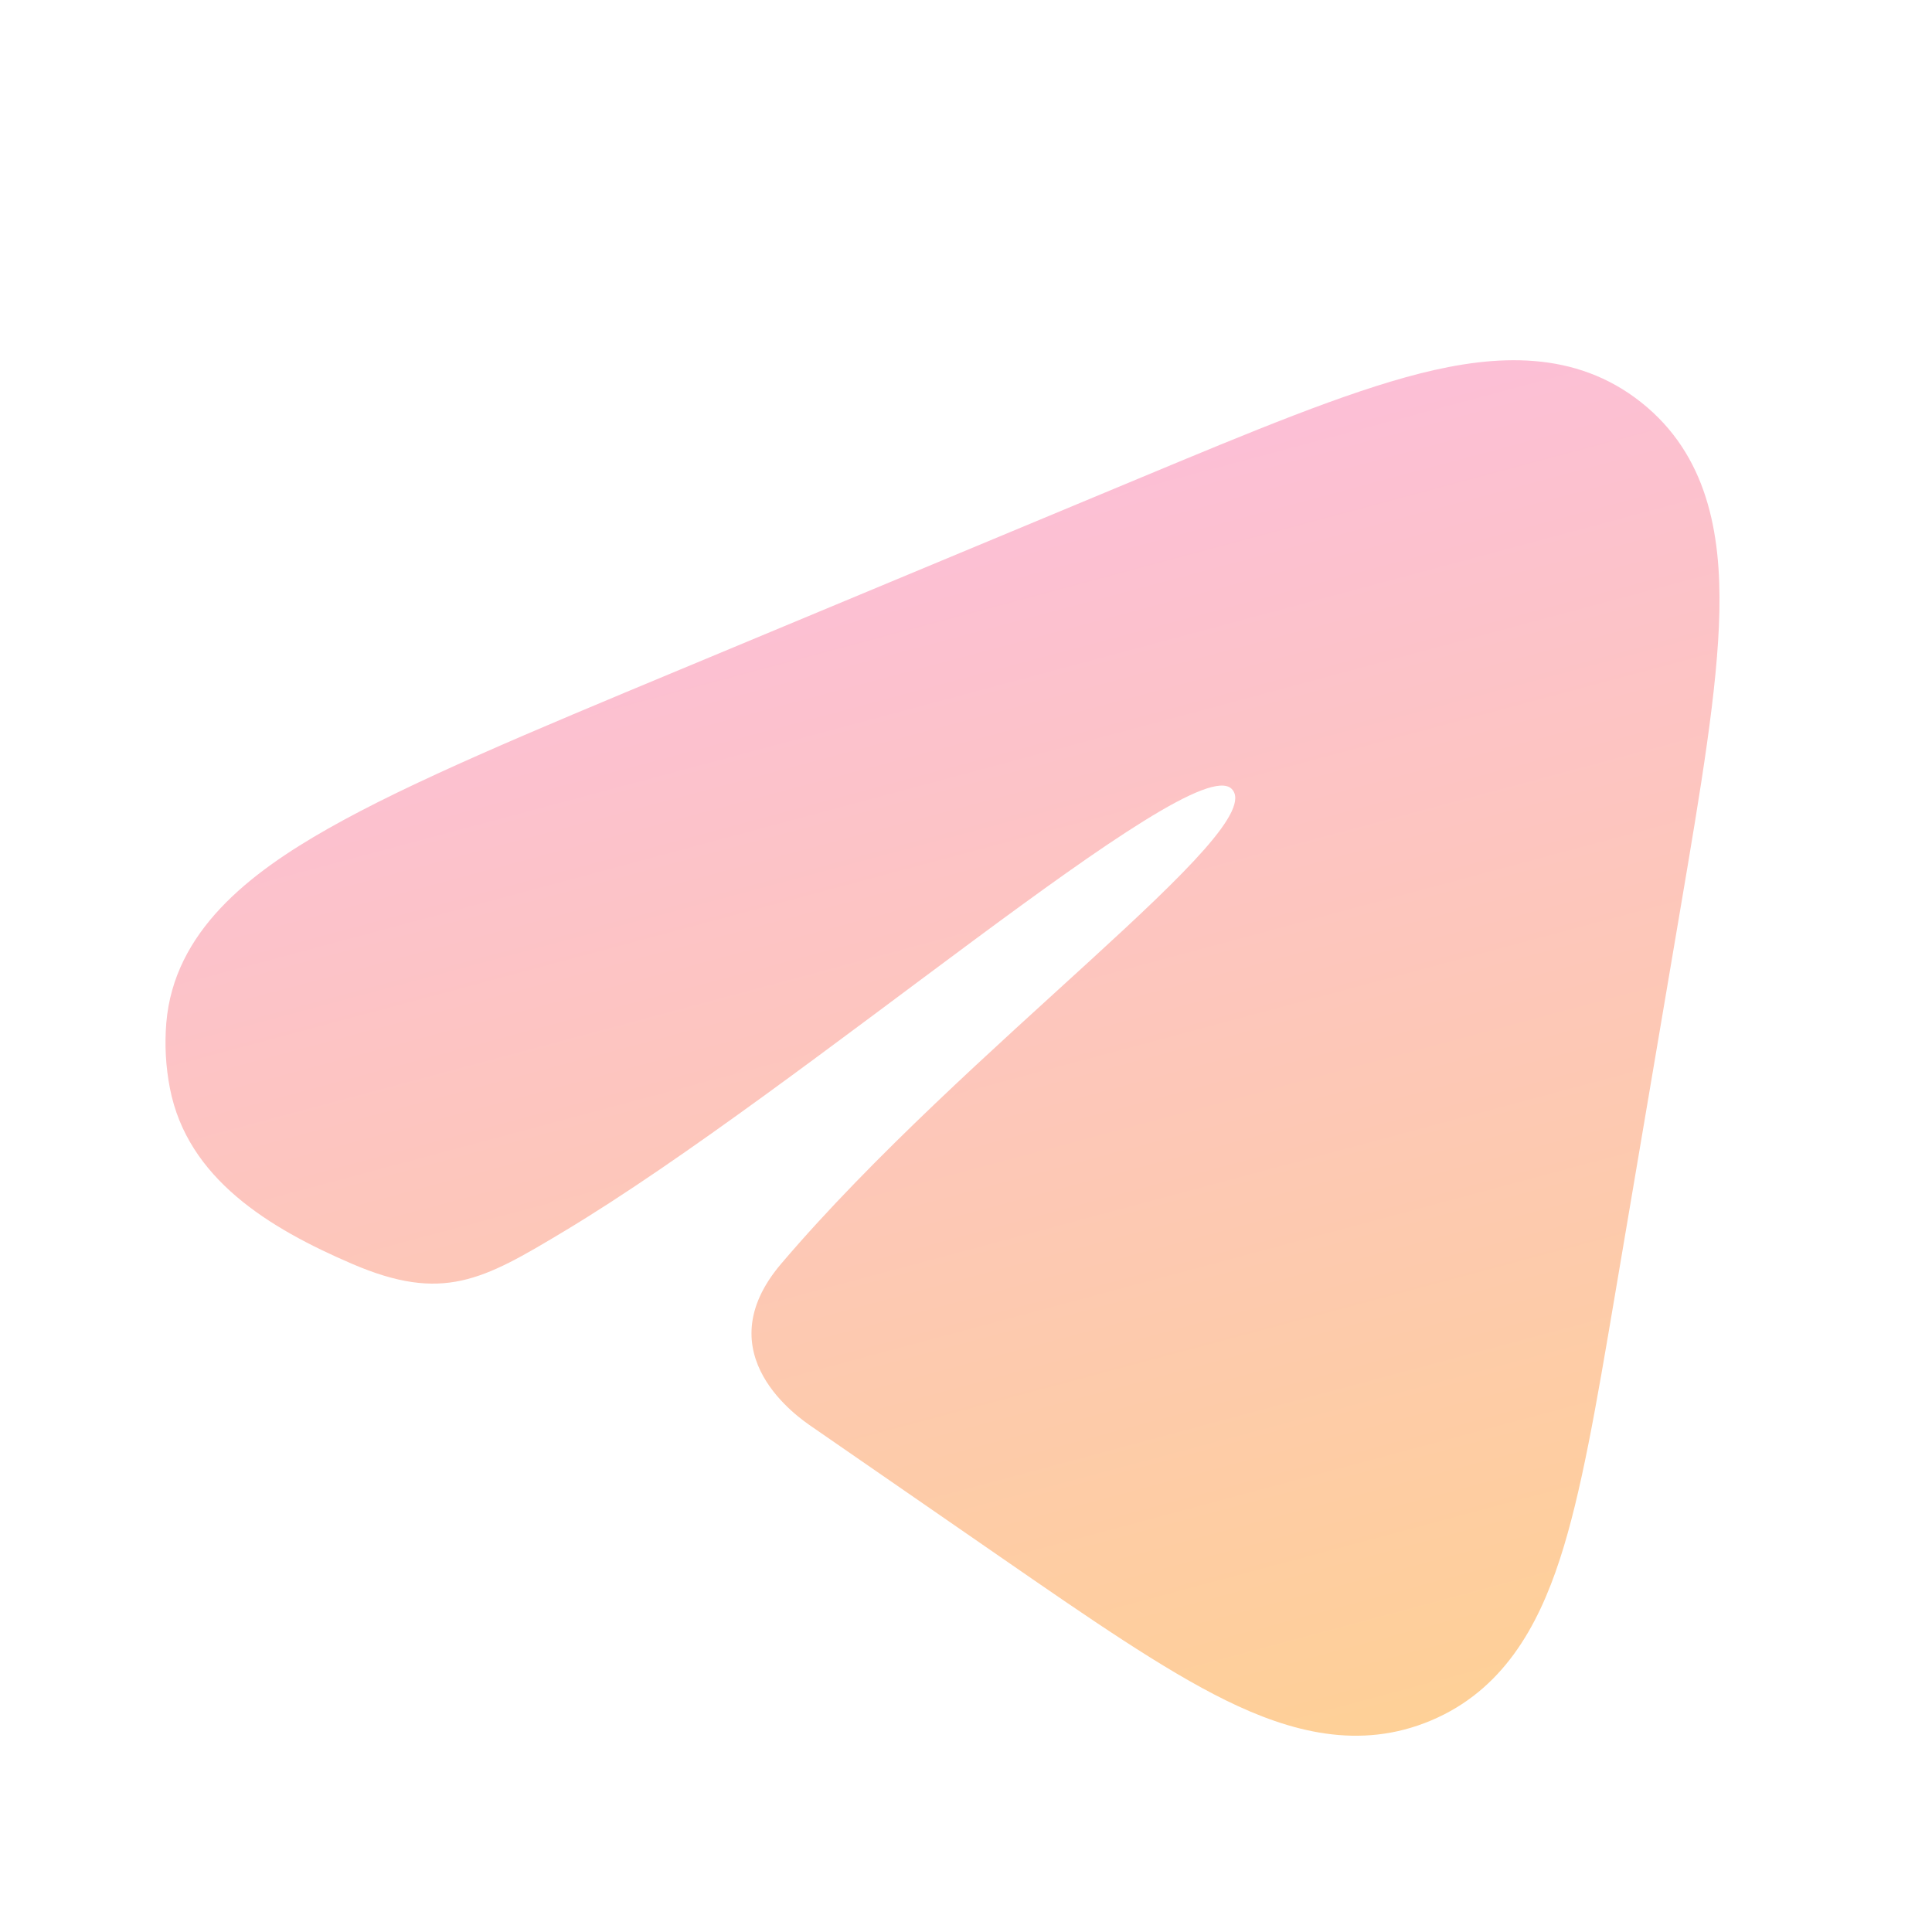 <svg width="40" height="40" viewBox="0 0 40 40" fill="none" xmlns="http://www.w3.org/2000/svg">
<path fill-rule="evenodd" clip-rule="evenodd" d="M29.4 7.732C30.974 7.334 32.614 7.245 33.982 8.333C35.35 9.421 35.632 11.039 35.598 12.662C35.565 14.251 35.214 16.32 34.787 18.839L33.426 26.87C33.051 29.082 32.74 30.919 32.295 32.282C31.834 33.696 31.106 34.998 29.628 35.621C28.149 36.245 26.709 35.858 25.374 35.201C24.088 34.568 22.555 33.509 20.71 32.234L16.801 29.533C16.573 29.375 14.576 28.043 16.172 26.166C20 21.667 26.333 17.167 25.5 16.333C24.667 15.5 16.667 22.5 11.667 25.5C10 26.5 9.167 26.975 7.288 26.166C5.571 25.428 3.882 24.404 3.518 22.532C3.431 22.087 3.406 21.632 3.443 21.18C3.601 19.279 5.168 18.077 6.794 17.155C8.499 16.188 10.97 15.159 14.074 13.866L23.564 9.912C25.922 8.929 27.86 8.122 29.4 7.732Z" fill="url(#paint0_linear_4003_237)"/>
<defs>
<linearGradient id="paint0_linear_4003_237" x1="17.913" y1="10.809" x2="24.911" y2="36.925" gradientUnits="userSpaceOnUse">
<stop stop-color="#FCBFD6"/>
<stop offset="1" stop-color="#FED097"/>
</linearGradient>
</defs>
</svg>
